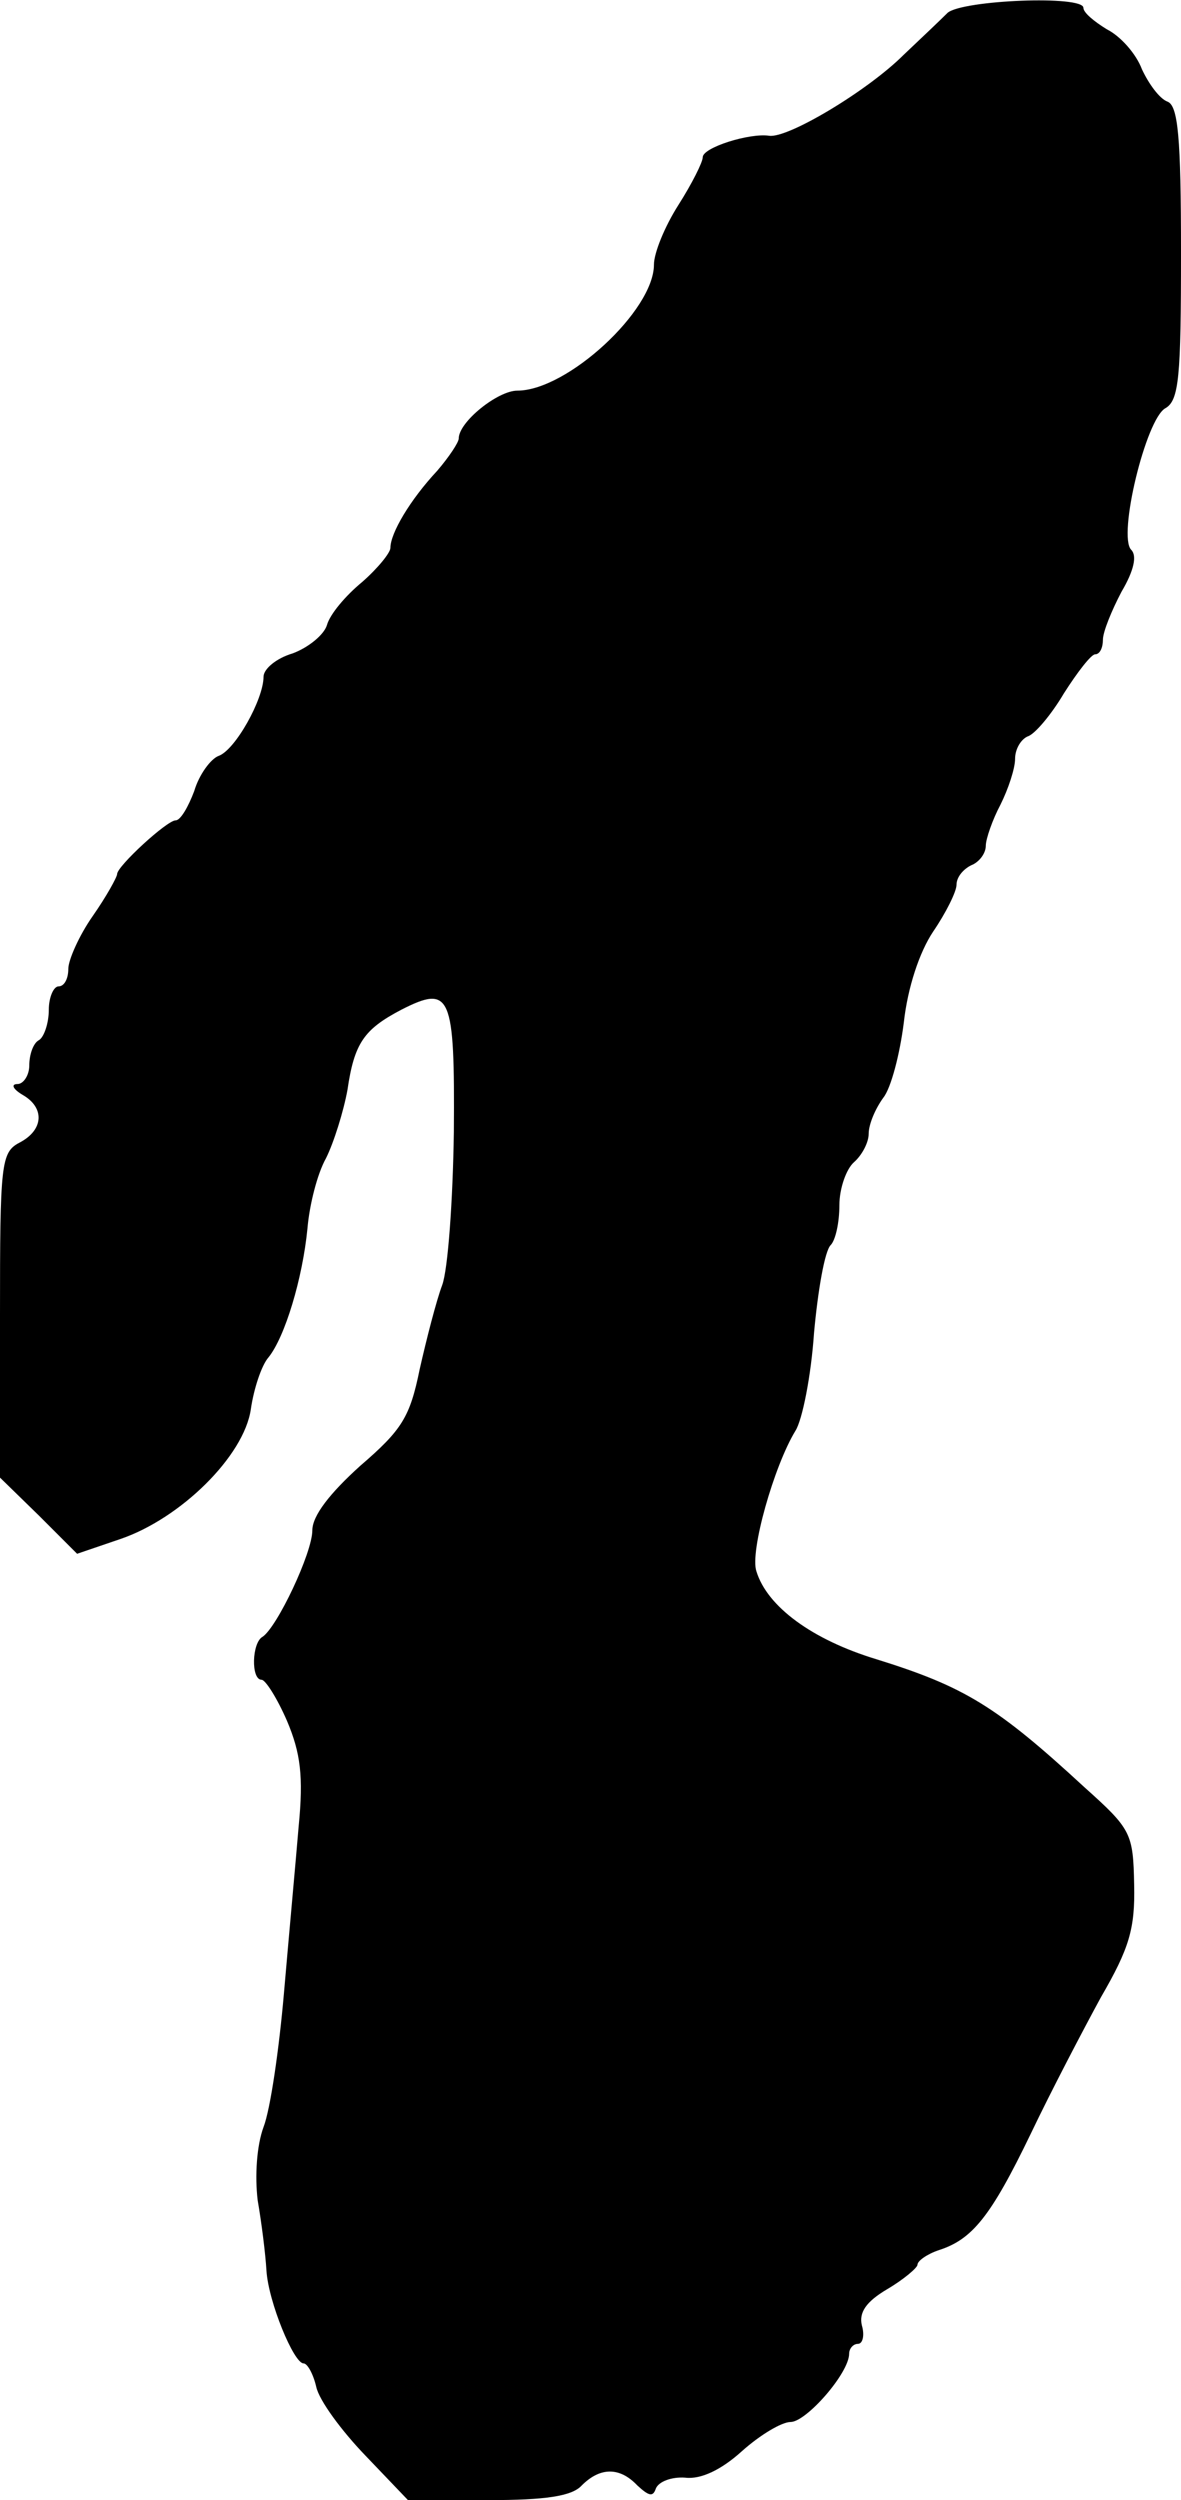 <?xml version="1.0" standalone="no"?>
<!DOCTYPE svg PUBLIC "-//W3C//DTD SVG 20010904//EN"
 "http://www.w3.org/TR/2001/REC-SVG-20010904/DTD/svg10.dtd">
<svg version="1.0" xmlns="http://www.w3.org/2000/svg"
 width="121pt" height="256pt" viewBox="0 0 121 256"
 preserveAspectRatio="xMidYMid meet">
<g transform="translate(0,256) scale(0.1,-0.1)"
fill="#000000" stroke="none">
<path d="M971 2547 c-7 -7 -27 -26 -45 -43 -37 -37 -119 -86 -138 -83 -20 3
-68 -12 -68 -22 0 -5 -11 -27 -25 -49 -14 -22 -25 -49 -25 -61 0 -47 -89 -129
-140 -129 -20 0 -60 -32 -60 -49 0 -4 -10 -19 -22 -33 -28 -30 -48 -64 -48
-79 0 -5 -13 -21 -29 -35 -17 -14 -33 -33 -36 -44 -3 -10 -19 -23 -35 -29 -17
-5 -30 -16 -30 -24 0 -23 -29 -75 -46 -81 -8 -3 -20 -19 -25 -36 -6 -16 -14
-30 -19 -30 -9 0 -60 -47 -60 -55 0 -3 -11 -23 -25 -43 -14 -20 -25 -45 -25
-54 0 -10 -4 -18 -10 -18 -5 0 -10 -11 -10 -24 0 -14 -5 -28 -10 -31 -6 -3
-10 -15 -10 -26 0 -10 -6 -19 -12 -19 -7 0 -5 -5 5 -11 23 -13 22 -36 -3 -49
-19 -10 -20 -21 -20 -177 l0 -166 40 -39 39 -39 44 15 c62 21 127 85 134 133
3 21 11 45 18 53 17 21 35 81 40 132 2 24 10 56 19 72 8 16 18 48 22 70 7 48
17 62 55 82 51 26 55 16 54 -125 -1 -70 -6 -141 -12 -157 -6 -16 -16 -55 -23
-86 -10 -49 -18 -62 -61 -99 -31 -28 -49 -51 -49 -66 0 -23 -36 -99 -51 -109
-11 -6 -12 -44 -1 -44 4 0 16 -19 26 -42 14 -33 17 -57 12 -108 -3 -36 -10
-112 -15 -170 -5 -58 -14 -120 -21 -138 -7 -19 -9 -50 -6 -75 4 -23 8 -55 9
-72 2 -32 28 -95 38 -95 4 0 10 -11 13 -24 3 -14 26 -45 50 -70 l44 -46 82 0
c59 0 86 4 96 15 19 19 39 19 57 0 12 -11 16 -12 19 -3 3 7 16 12 30 11 16 -2
37 8 58 27 19 17 41 30 50 30 16 0 60 50 60 70 0 5 4 10 9 10 5 0 7 9 4 19 -3
13 4 24 26 37 17 10 31 22 31 25 0 4 10 11 22 15 34 11 53 34 94 119 21 44 54
107 72 140 29 50 35 70 34 115 -1 53 -3 57 -51 100 -90 83 -123 103 -213 131
-66 20 -112 54 -123 90 -7 20 18 108 40 144 7 11 16 56 19 100 4 44 11 84 17
90 5 5 9 23 9 41 0 17 7 37 15 44 8 7 15 20 15 29 0 10 7 26 15 37 8 10 17 45
21 77 4 36 16 72 30 93 13 19 24 41 24 48 0 8 7 16 15 20 8 3 15 12 15 20 0 7
7 27 15 42 8 16 15 37 15 47 0 10 6 20 13 23 7 2 24 22 37 44 14 22 28 40 32
40 5 0 8 7 8 15 0 8 9 30 19 49 13 22 16 37 10 43 -14 14 15 134 35 145 14 8
16 32 16 159 0 119 -3 151 -14 155 -8 3 -19 18 -26 33 -6 16 -22 34 -36 41
-13 8 -24 17 -24 22 0 13 -123 8 -139 -5z"/>
</g>
</svg>

